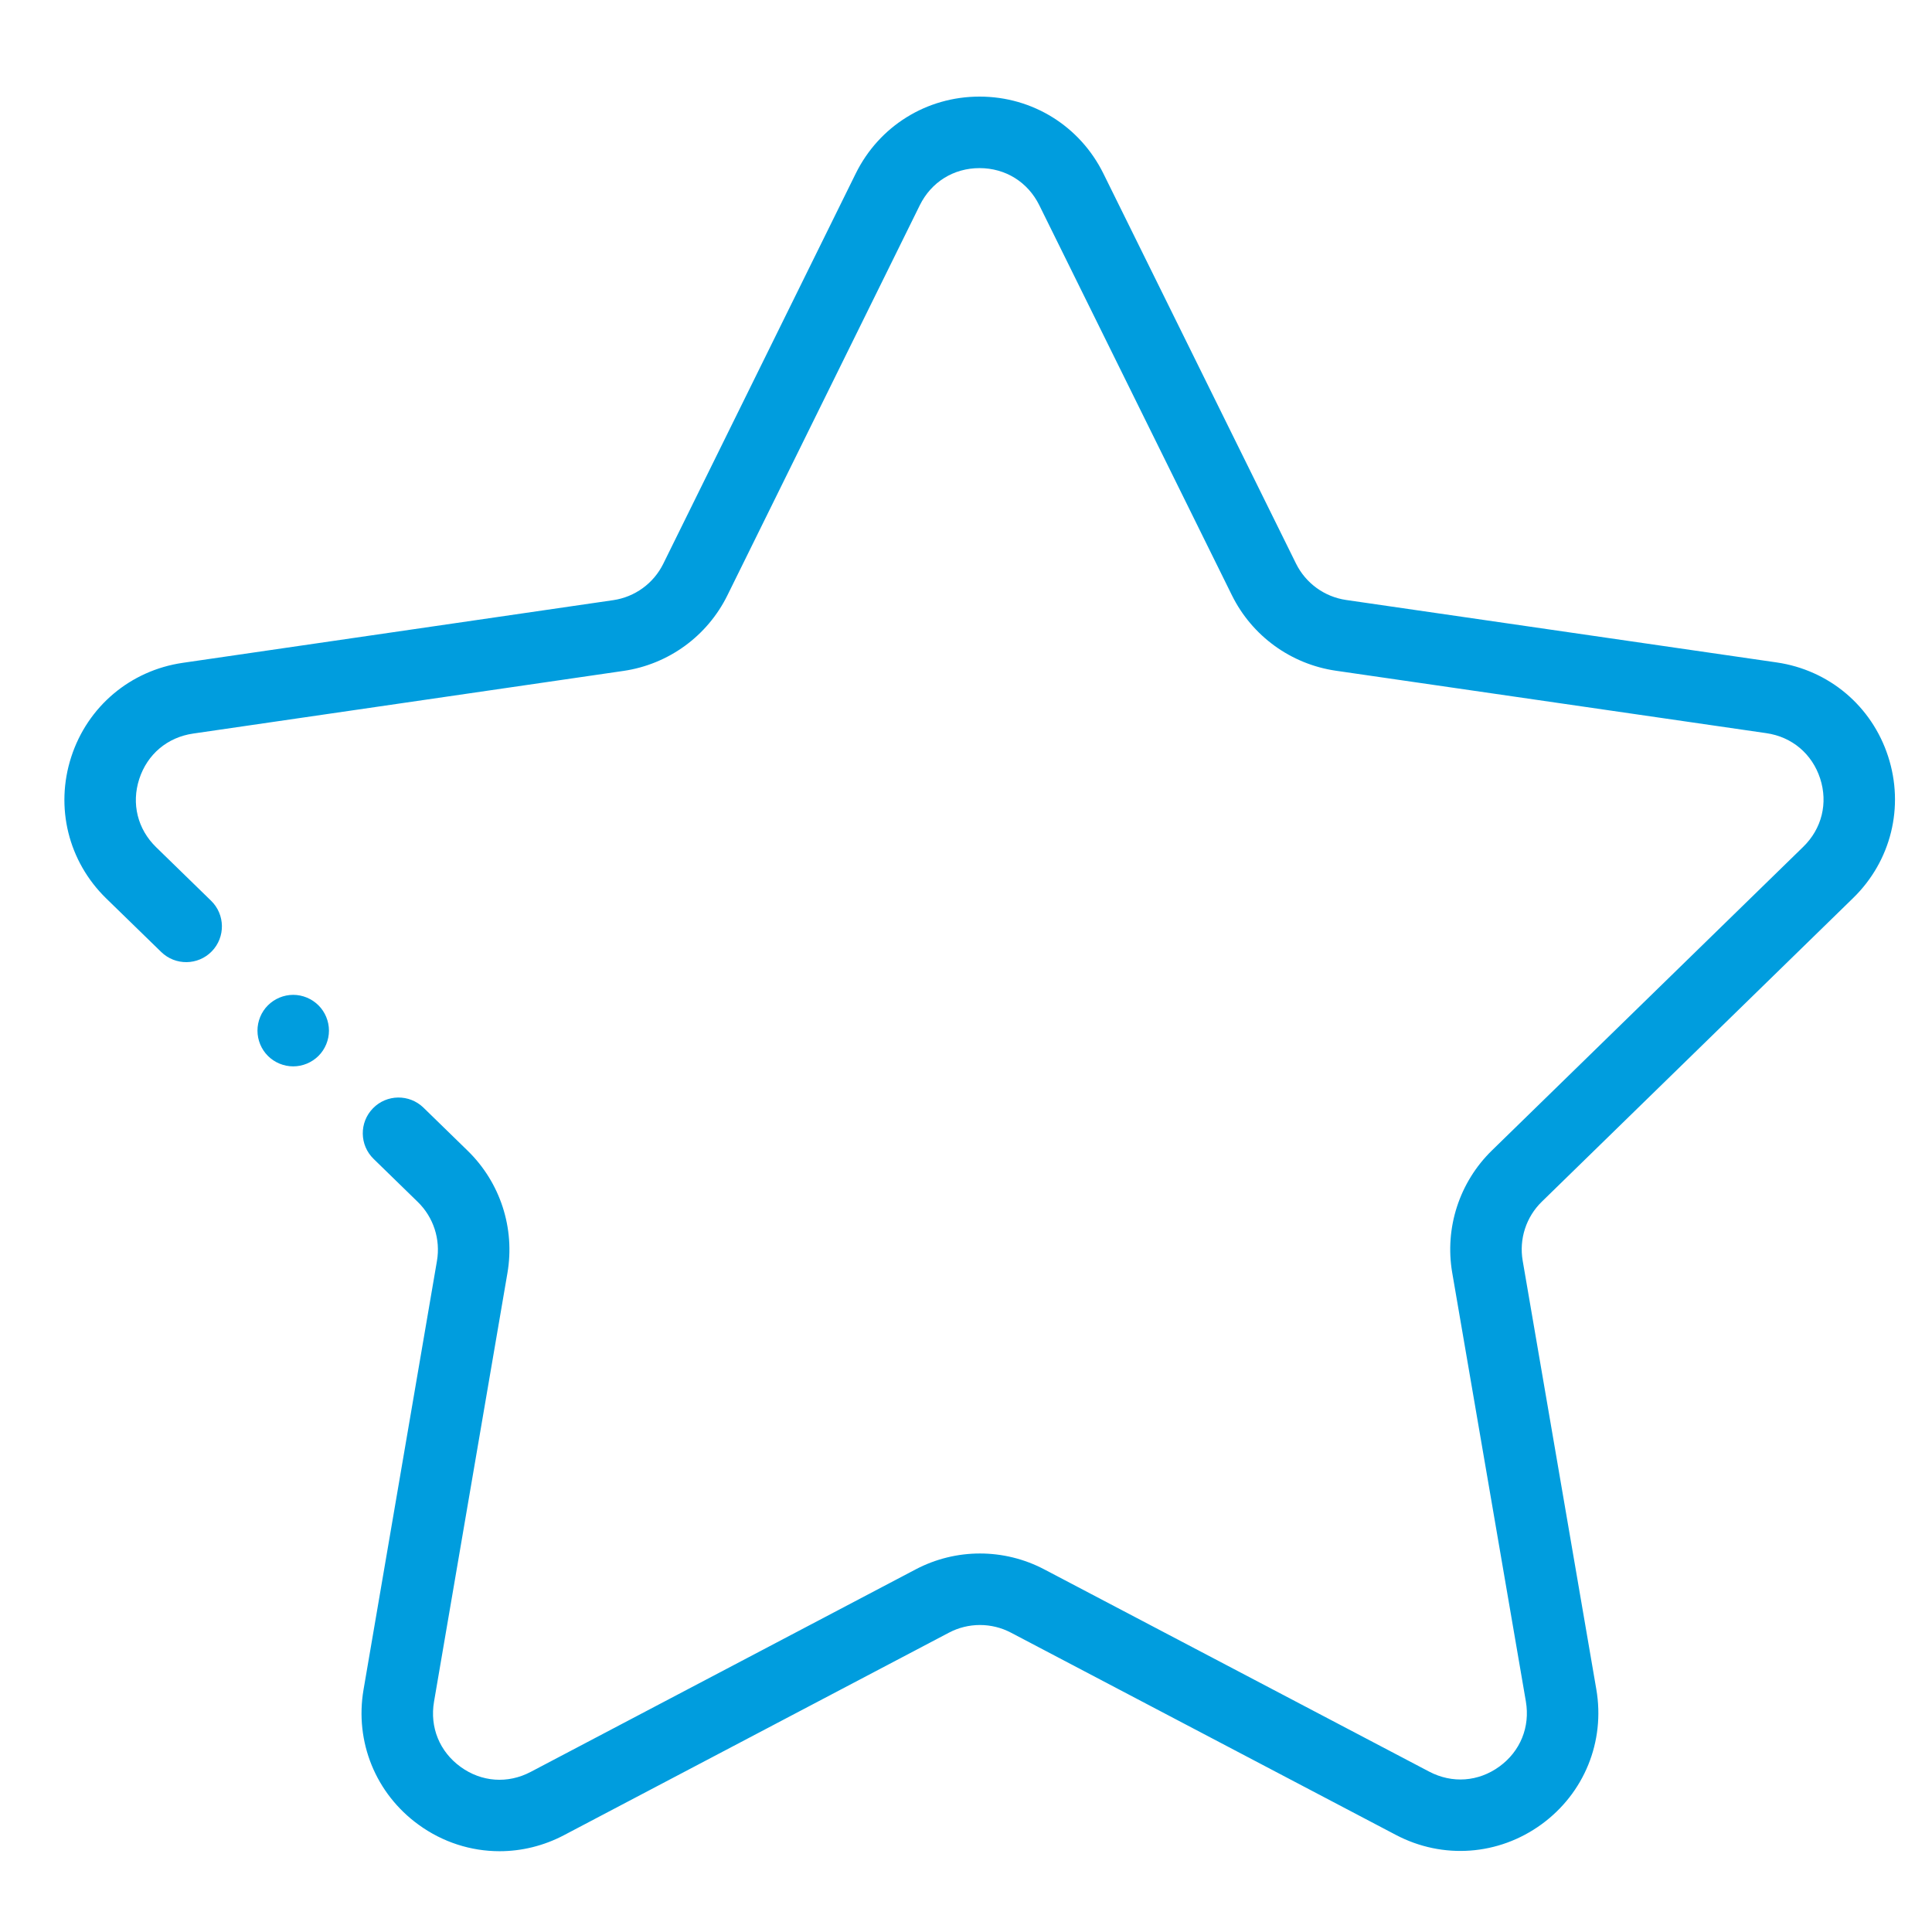 <?xml version="1.0" encoding="UTF-8"?>
<svg xmlns="http://www.w3.org/2000/svg" width="60" height="60" viewBox="0 0 60 60" fill="none">
  <path d="M57.553 27.887C58.73 26.739 59.146 25.054 58.637 23.49C58.129 21.926 56.802 20.808 55.174 20.572L41.806 18.633C41.132 18.535 40.55 18.112 40.248 17.501L34.267 5.39C33.539 3.916 32.065 3 30.421 3C30.421 3 30.42 3 30.42 3C28.775 3 27.301 3.917 26.574 5.392L20.599 17.507C20.298 18.118 19.716 18.541 19.042 18.639L5.675 20.585C4.047 20.822 2.721 21.941 2.213 23.505C1.705 25.07 2.121 26.754 3.299 27.902L5.007 29.565C5.446 29.993 6.149 29.984 6.577 29.545C7.005 29.105 6.995 28.402 6.556 27.974L4.849 26.311C4.272 25.749 4.076 24.957 4.325 24.191C4.574 23.425 5.198 22.898 5.995 22.782L19.361 20.836C20.759 20.633 21.966 19.755 22.59 18.489L28.565 6.374C28.922 5.652 29.615 5.221 30.42 5.221C30.42 5.221 30.421 5.221 30.421 5.221C31.226 5.221 31.919 5.652 32.276 6.373L38.257 18.484C38.882 19.75 40.09 20.627 41.487 20.83L54.855 22.769C55.652 22.884 56.276 23.411 56.526 24.176C56.775 24.942 56.579 25.735 56.003 26.297L46.333 35.728C45.322 36.714 44.861 38.134 45.1 39.526L47.387 52.838C47.523 53.632 47.216 54.388 46.564 54.862C45.913 55.335 45.099 55.394 44.386 55.02L32.428 48.737C31.178 48.081 29.686 48.081 28.436 48.739L16.481 55.028C15.769 55.403 14.954 55.344 14.303 54.871C13.651 54.398 13.343 53.641 13.479 52.847L15.759 39.534C15.998 38.142 15.536 36.723 14.524 35.737L13.152 34.4C12.712 33.972 12.009 33.981 11.582 34.42C11.153 34.86 11.163 35.562 11.602 35.99L12.975 37.328C13.463 37.803 13.685 38.488 13.57 39.159L11.29 52.473C11.013 54.094 11.667 55.701 12.998 56.667C13.749 57.214 14.629 57.491 15.514 57.491C16.196 57.491 16.882 57.326 17.515 56.993L29.47 50.704C30.072 50.387 30.792 50.387 31.395 50.703L43.353 56.986C44.809 57.751 46.539 57.625 47.87 56.658C49.2 55.691 49.854 54.084 49.575 52.462L47.288 39.15C47.173 38.479 47.395 37.794 47.883 37.319L57.553 27.887Z" fill="#009DDE"></path>
  <path d="M9.891 31.222C9.683 31.015 9.398 30.896 9.106 30.896C8.813 30.896 8.527 31.015 8.32 31.222C8.113 31.428 7.996 31.715 7.996 32.007C7.996 32.3 8.113 32.585 8.32 32.792C8.527 32.999 8.813 33.117 9.106 33.117C9.398 33.117 9.683 32.999 9.891 32.792C10.098 32.585 10.216 32.3 10.216 32.007C10.216 31.715 10.098 31.428 9.891 31.222Z" fill="#009DDE"></path>
</svg>
